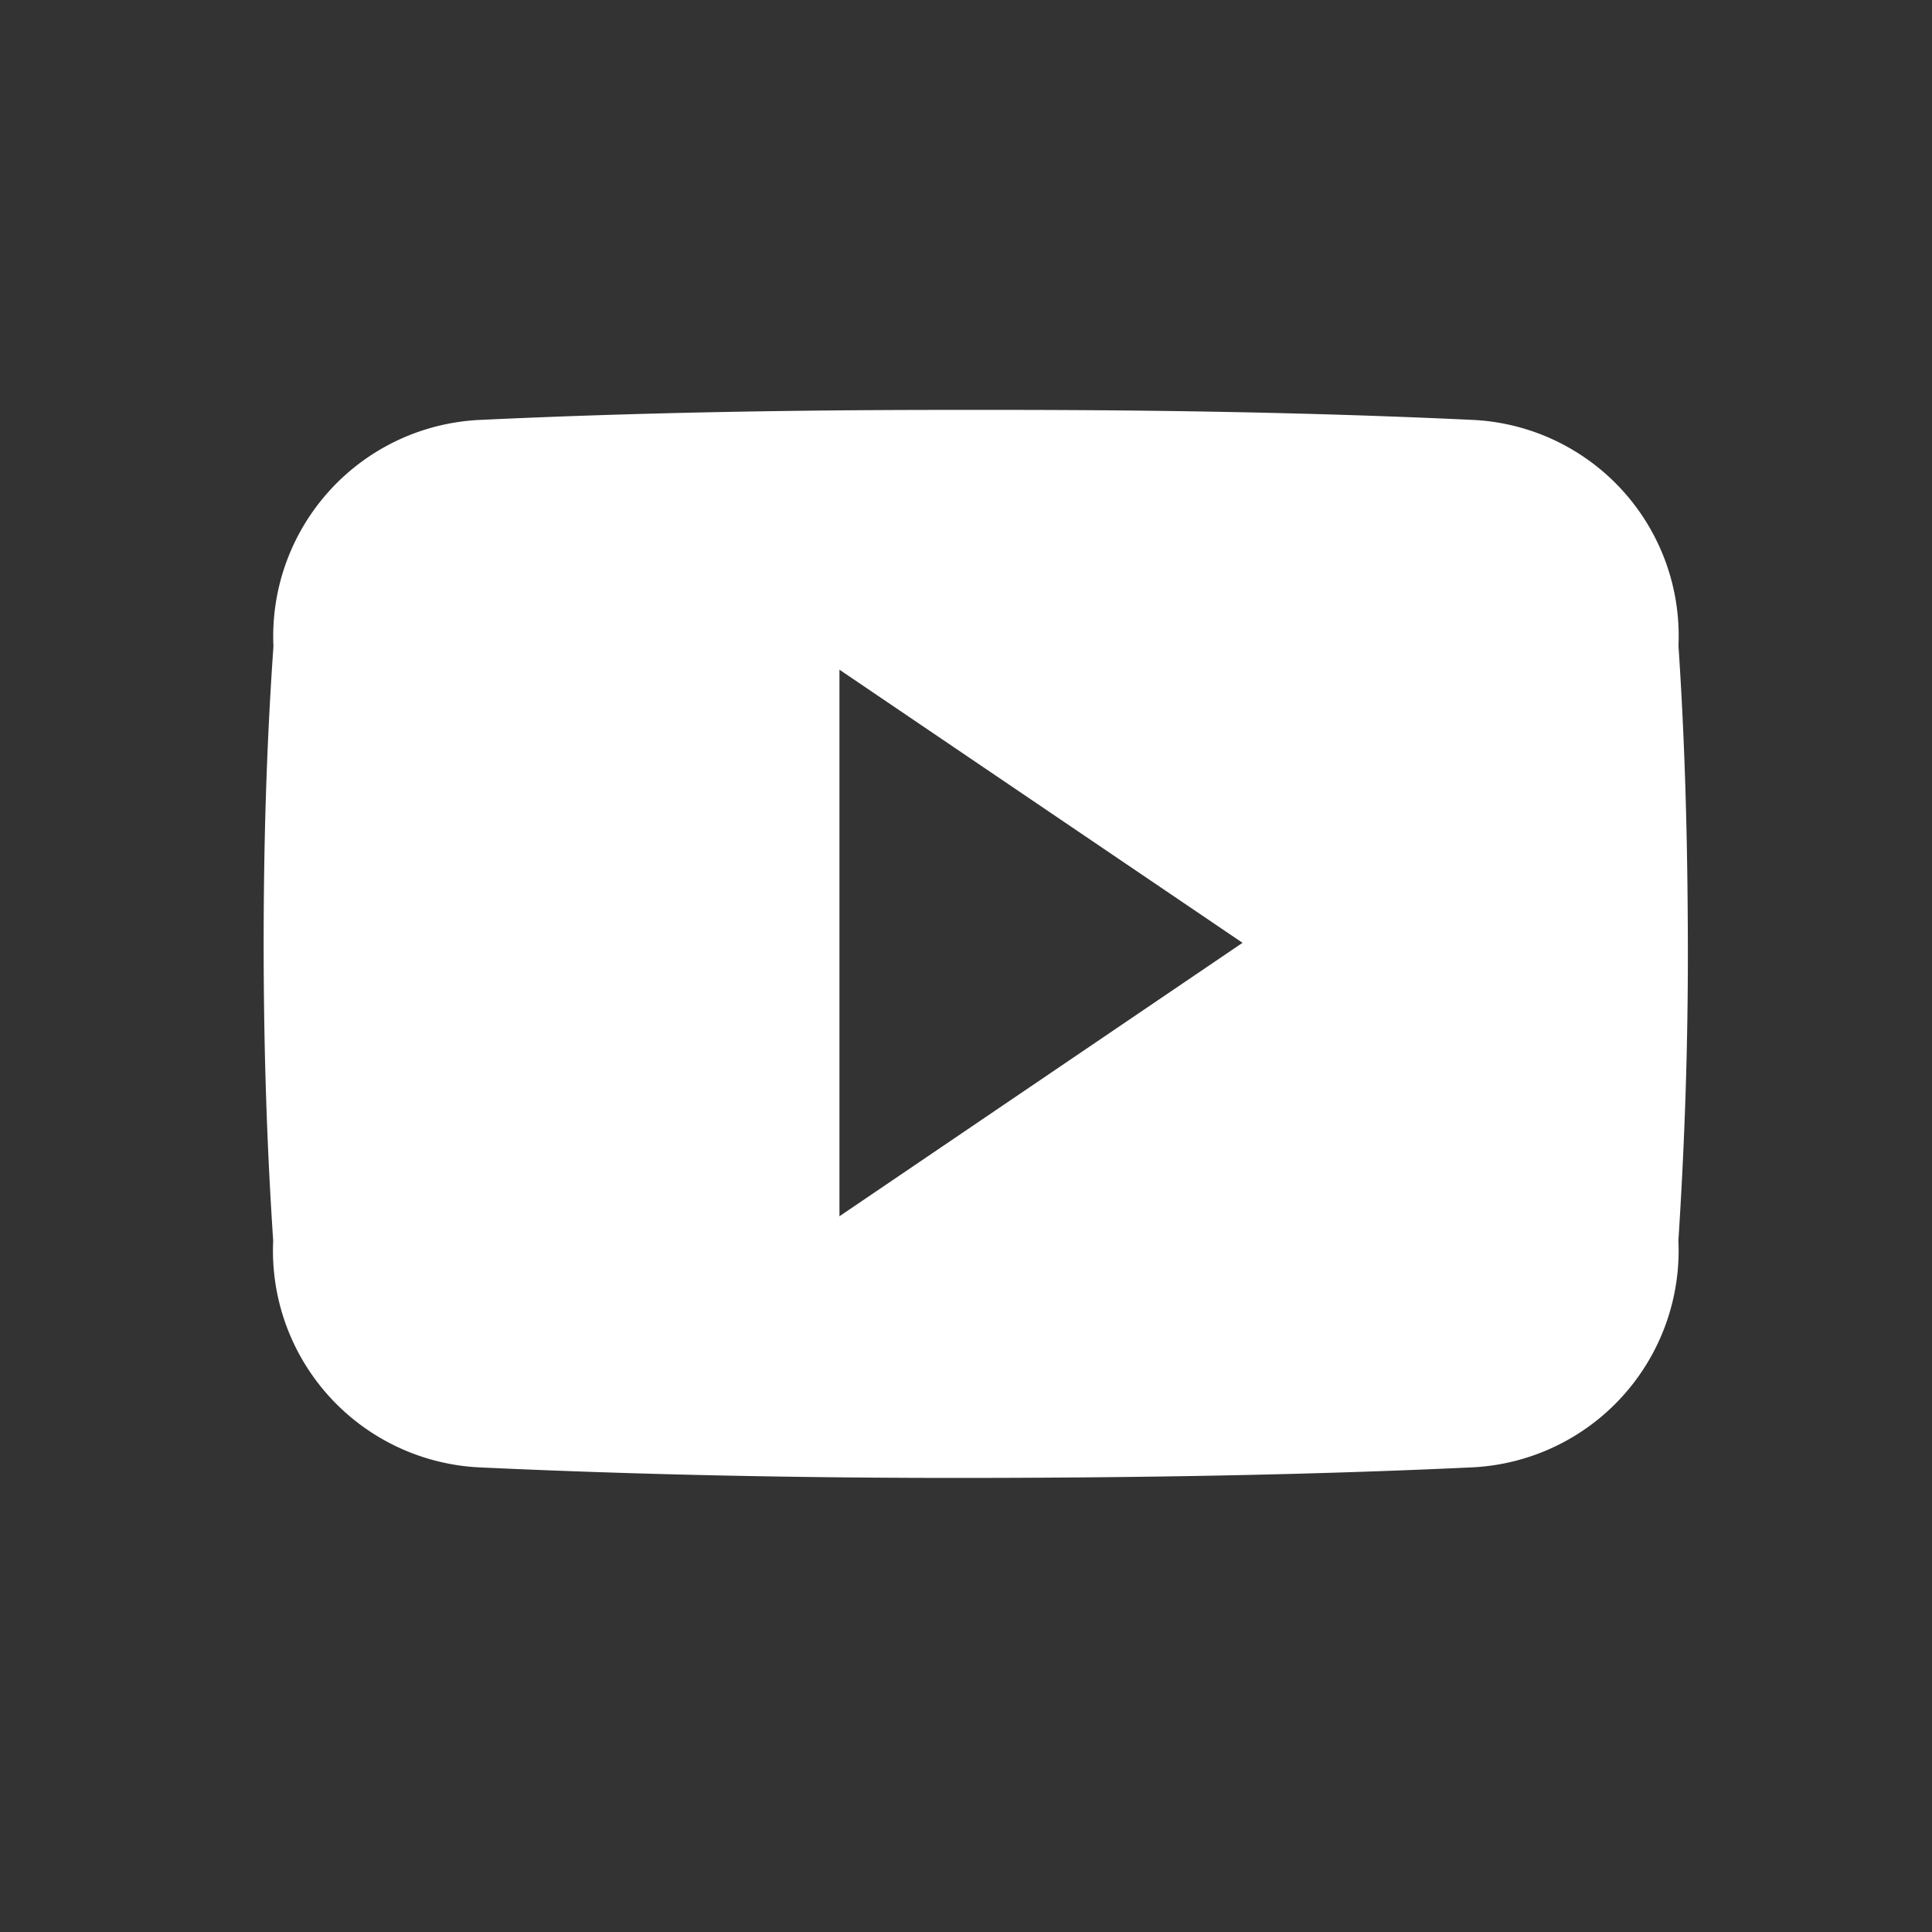 <svg xmlns="http://www.w3.org/2000/svg" xmlns:xlink="http://www.w3.org/1999/xlink" width="30" height="30" viewBox="0 0 30 30">
  <rect x="0" y="0" width="30" height="30" fill="#333333" stroke="none"/>
  <defs>
    <clipPath id="clip-path">
      <rect id="Rectangle_7" data-name="Rectangle 7" width="30" height="30" transform="translate(1 1)" fill="none"/>
    </clipPath>
  </defs>
  <g id="youtube" transform="translate(-1 -1)" clip-path="url(#clip-path)">
    <path id="Vector-1" d="M22.569,4.062a3.357,3.357,0,0,0-3.2-3.507C16.98.443,14.54.4,12.046.4h-.777C8.781.4,6.337.443,3.944.556A3.365,3.365,0,0,0,.752,4.071C.644,5.609.6,7.146.6,8.684S.645,11.76.748,13.3A3.369,3.369,0,0,0,3.94,16.82c2.514.117,5.092.168,7.714.164s5.2-.046,7.714-.164a3.369,3.369,0,0,0,3.2-3.52c.1-1.542.151-3.079.147-4.621S22.673,5.6,22.569,4.062ZM9.541,12.921V4.434L15.8,8.675Z" transform="translate(4.494 6.965)" fill="#fff"/>
  </g>
</svg>
